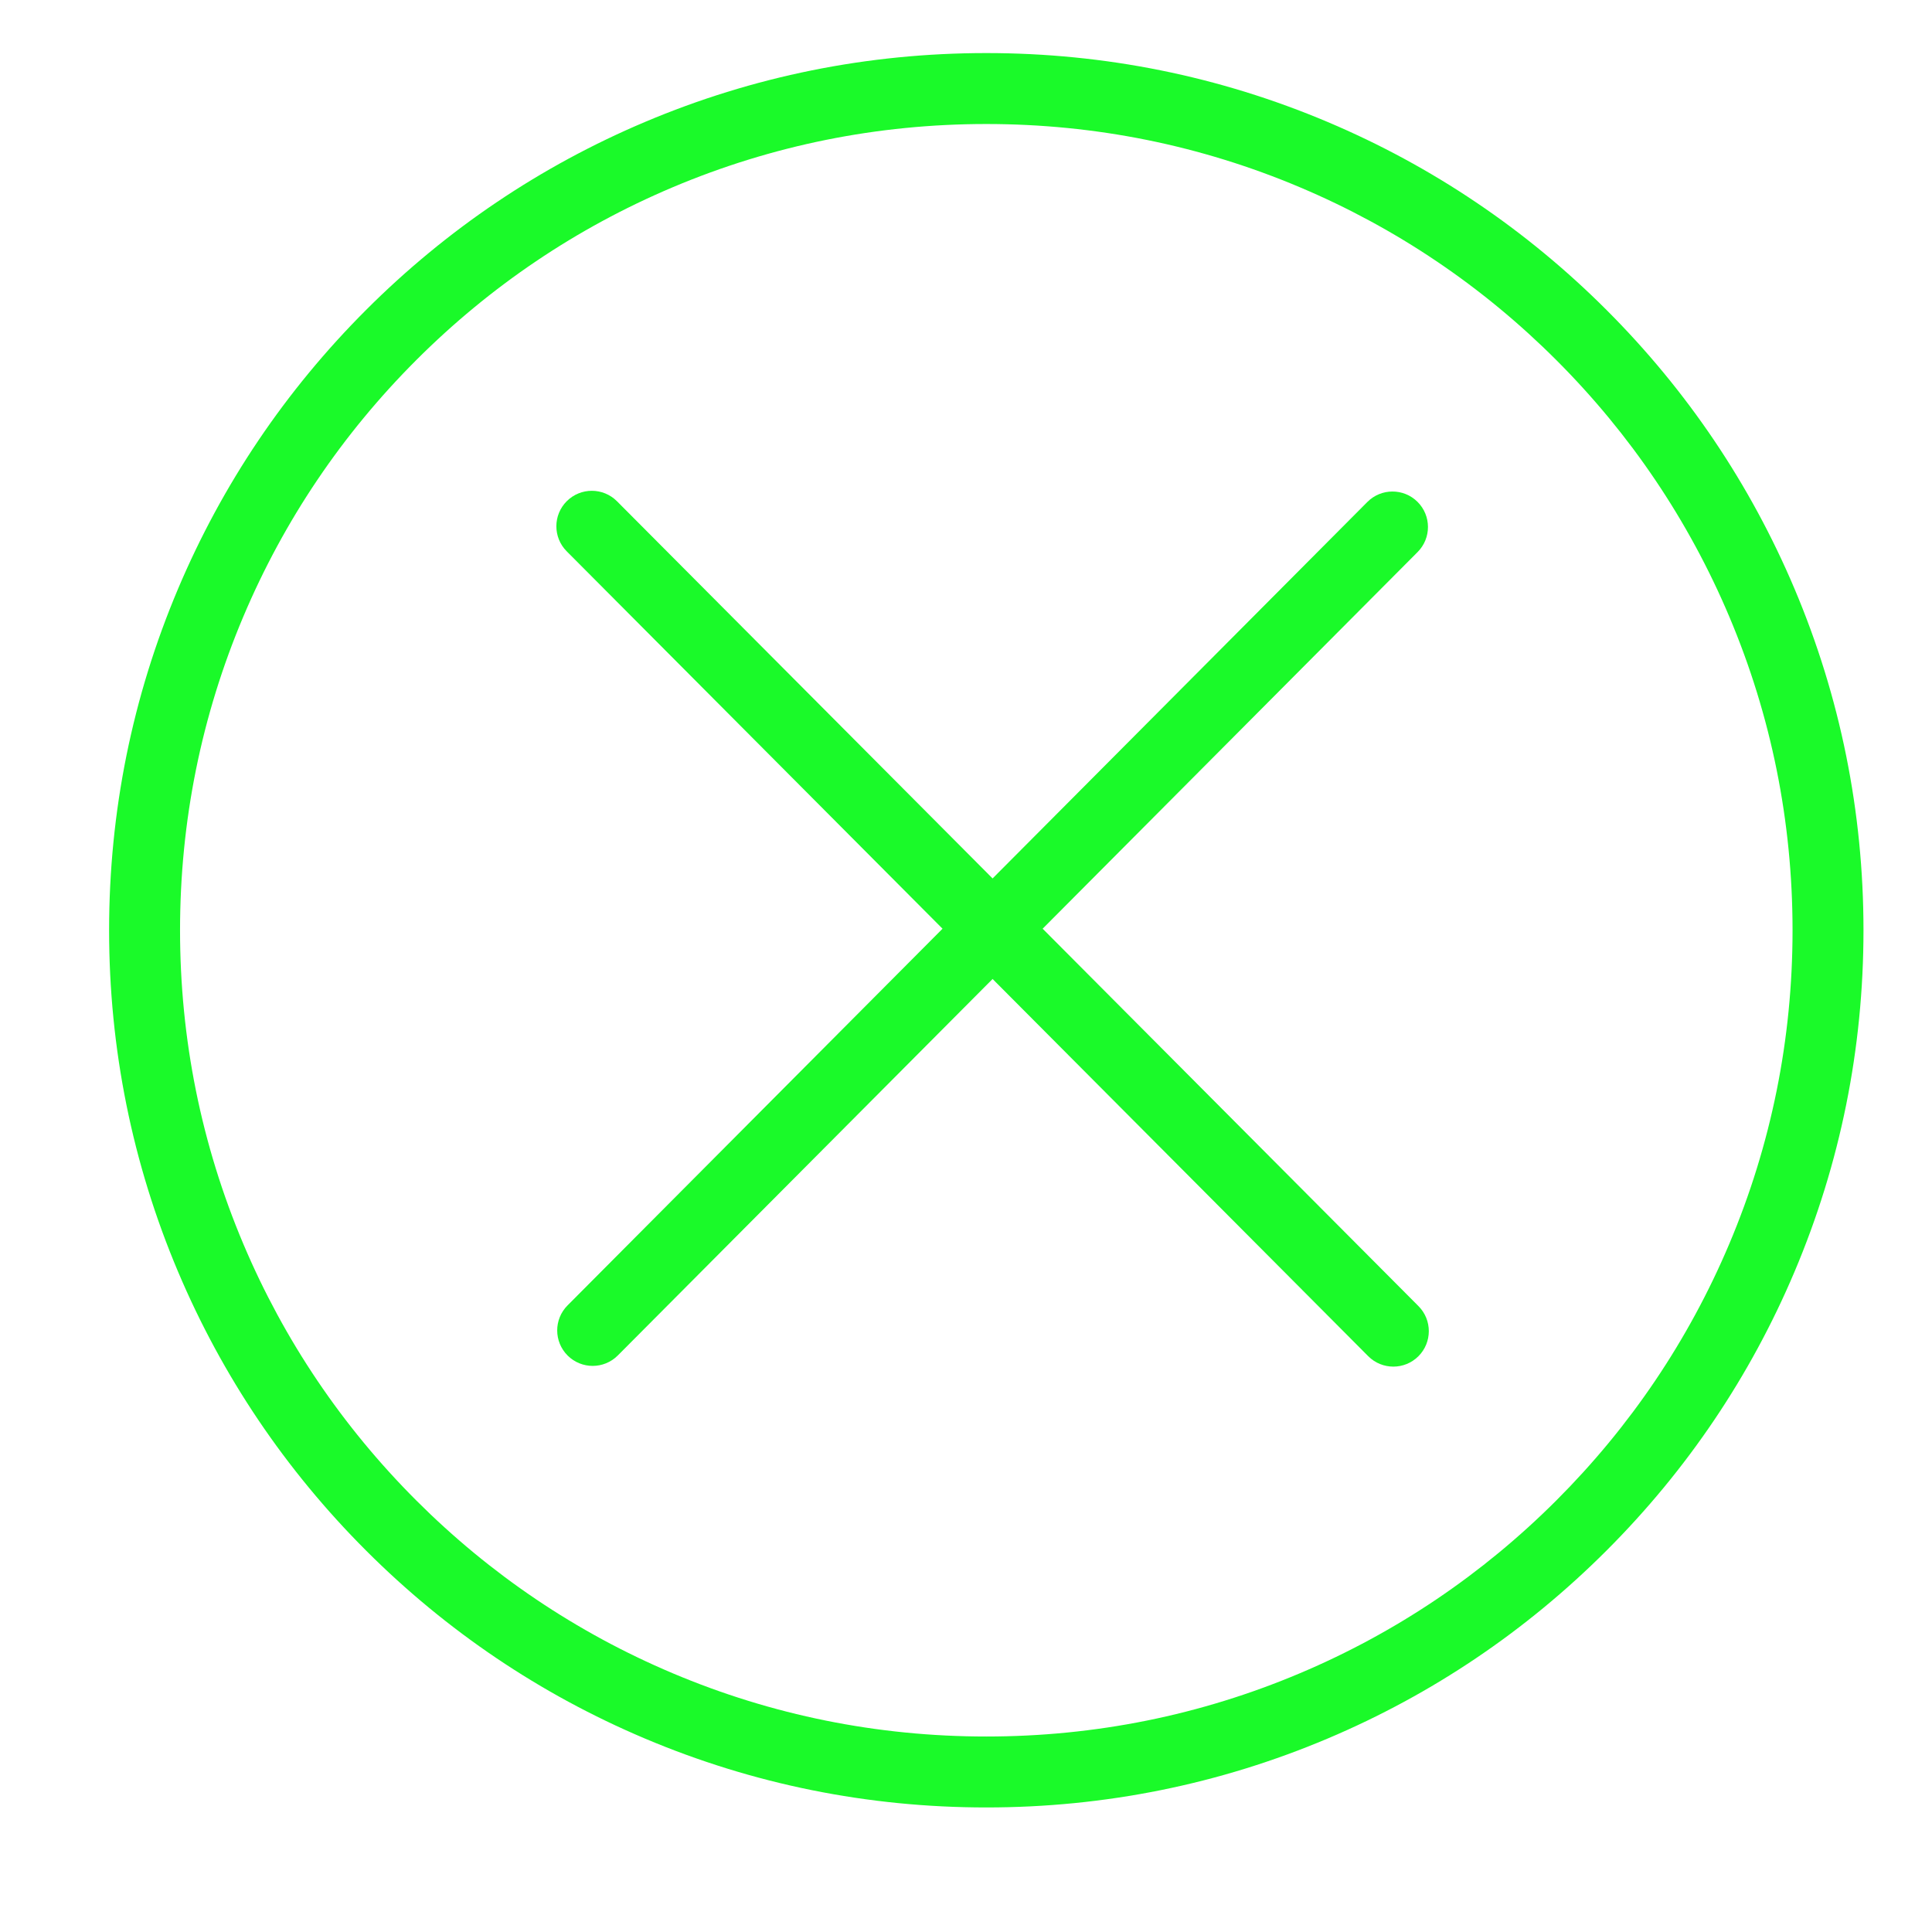 <?xml version="1.0" standalone="no"?><!DOCTYPE svg PUBLIC "-//W3C//DTD SVG 1.1//EN" "http://www.w3.org/Graphics/SVG/1.1/DTD/svg11.dtd"><svg t="1714988641880" class="icon" viewBox="0 0 1024 1024" version="1.1" xmlns="http://www.w3.org/2000/svg" p-id="1470" xmlns:xlink="http://www.w3.org/1999/xlink" width="200" height="200"><path d="M314.134 723.953c-4.797 0-9.595-1.825-13.264-5.477-7.358-7.325-7.385-19.228-0.06-26.586l423.916-425.836c7.328-7.359 19.231-7.384 26.587-0.06 7.359 7.325 7.386 19.229 0.06 26.587l-423.916 425.834C323.783 722.106 318.958 723.953 314.134 723.953z" fill="#1afa29" p-id="1471"></path><path d="M738.5 724.334c-4.825 0-9.648-1.846-13.321-5.534L300.365 292.202c-7.326-7.357-7.301-19.26 0.056-26.587 7.356-7.327 19.26-7.301 26.587 0.056L751.821 692.268c7.327 7.358 7.302 19.261-0.055 26.587C748.097 722.508 743.298 724.334 738.5 724.334z" fill="#1afa29" p-id="1472"></path><path d="M522.753 957.986c-62.757 0-123.646-12.295-180.977-36.545-55.365-23.418-105.085-56.938-147.775-99.631-42.692-42.693-76.212-92.412-99.629-147.778-24.248-57.331-36.545-118.221-36.545-180.978 0-62.756 12.295-123.645 36.545-180.975 23.418-55.366 56.937-105.085 99.629-147.777 42.692-42.692 92.411-76.212 147.775-99.63 57.331-24.249 118.22-36.545 180.977-36.545S646.4 40.424 703.731 64.673c55.366 23.418 105.085 56.938 147.778 99.63 42.692 42.692 76.213 92.412 99.631 147.777 24.249 57.33 36.545 118.219 36.545 180.975 0 62.757-12.295 123.647-36.545 180.978-23.418 55.366-56.938 105.085-99.631 147.778-42.693 42.692-92.412 76.213-147.778 99.631C646.4 945.691 585.51 957.986 522.753 957.986zM522.753 65.729c-57.697 0-113.659 11.296-166.33 33.574-50.883 21.522-96.585 52.337-135.836 91.588-39.251 39.251-70.065 84.953-91.587 135.837C106.722 379.398 95.427 435.359 95.427 493.056c0 57.697 11.296 113.66 33.574 166.33 21.521 50.884 52.336 96.586 91.587 135.838 39.251 39.251 84.952 70.066 135.837 91.588 52.67 22.278 108.632 33.574 166.329 33.574 57.697 0 113.659-11.296 166.331-33.574 50.884-21.522 96.586-52.337 135.838-91.588 39.251-39.252 70.066-84.954 91.588-135.838 22.278-52.671 33.574-108.633 33.574-166.33 0-57.696-11.296-113.658-33.574-166.328-21.522-50.884-52.337-96.586-91.588-135.837-39.252-39.251-84.954-70.066-135.838-91.588C636.412 77.024 580.45 65.729 522.753 65.729z" fill="#1afa29" p-id="1473"></path></svg>
